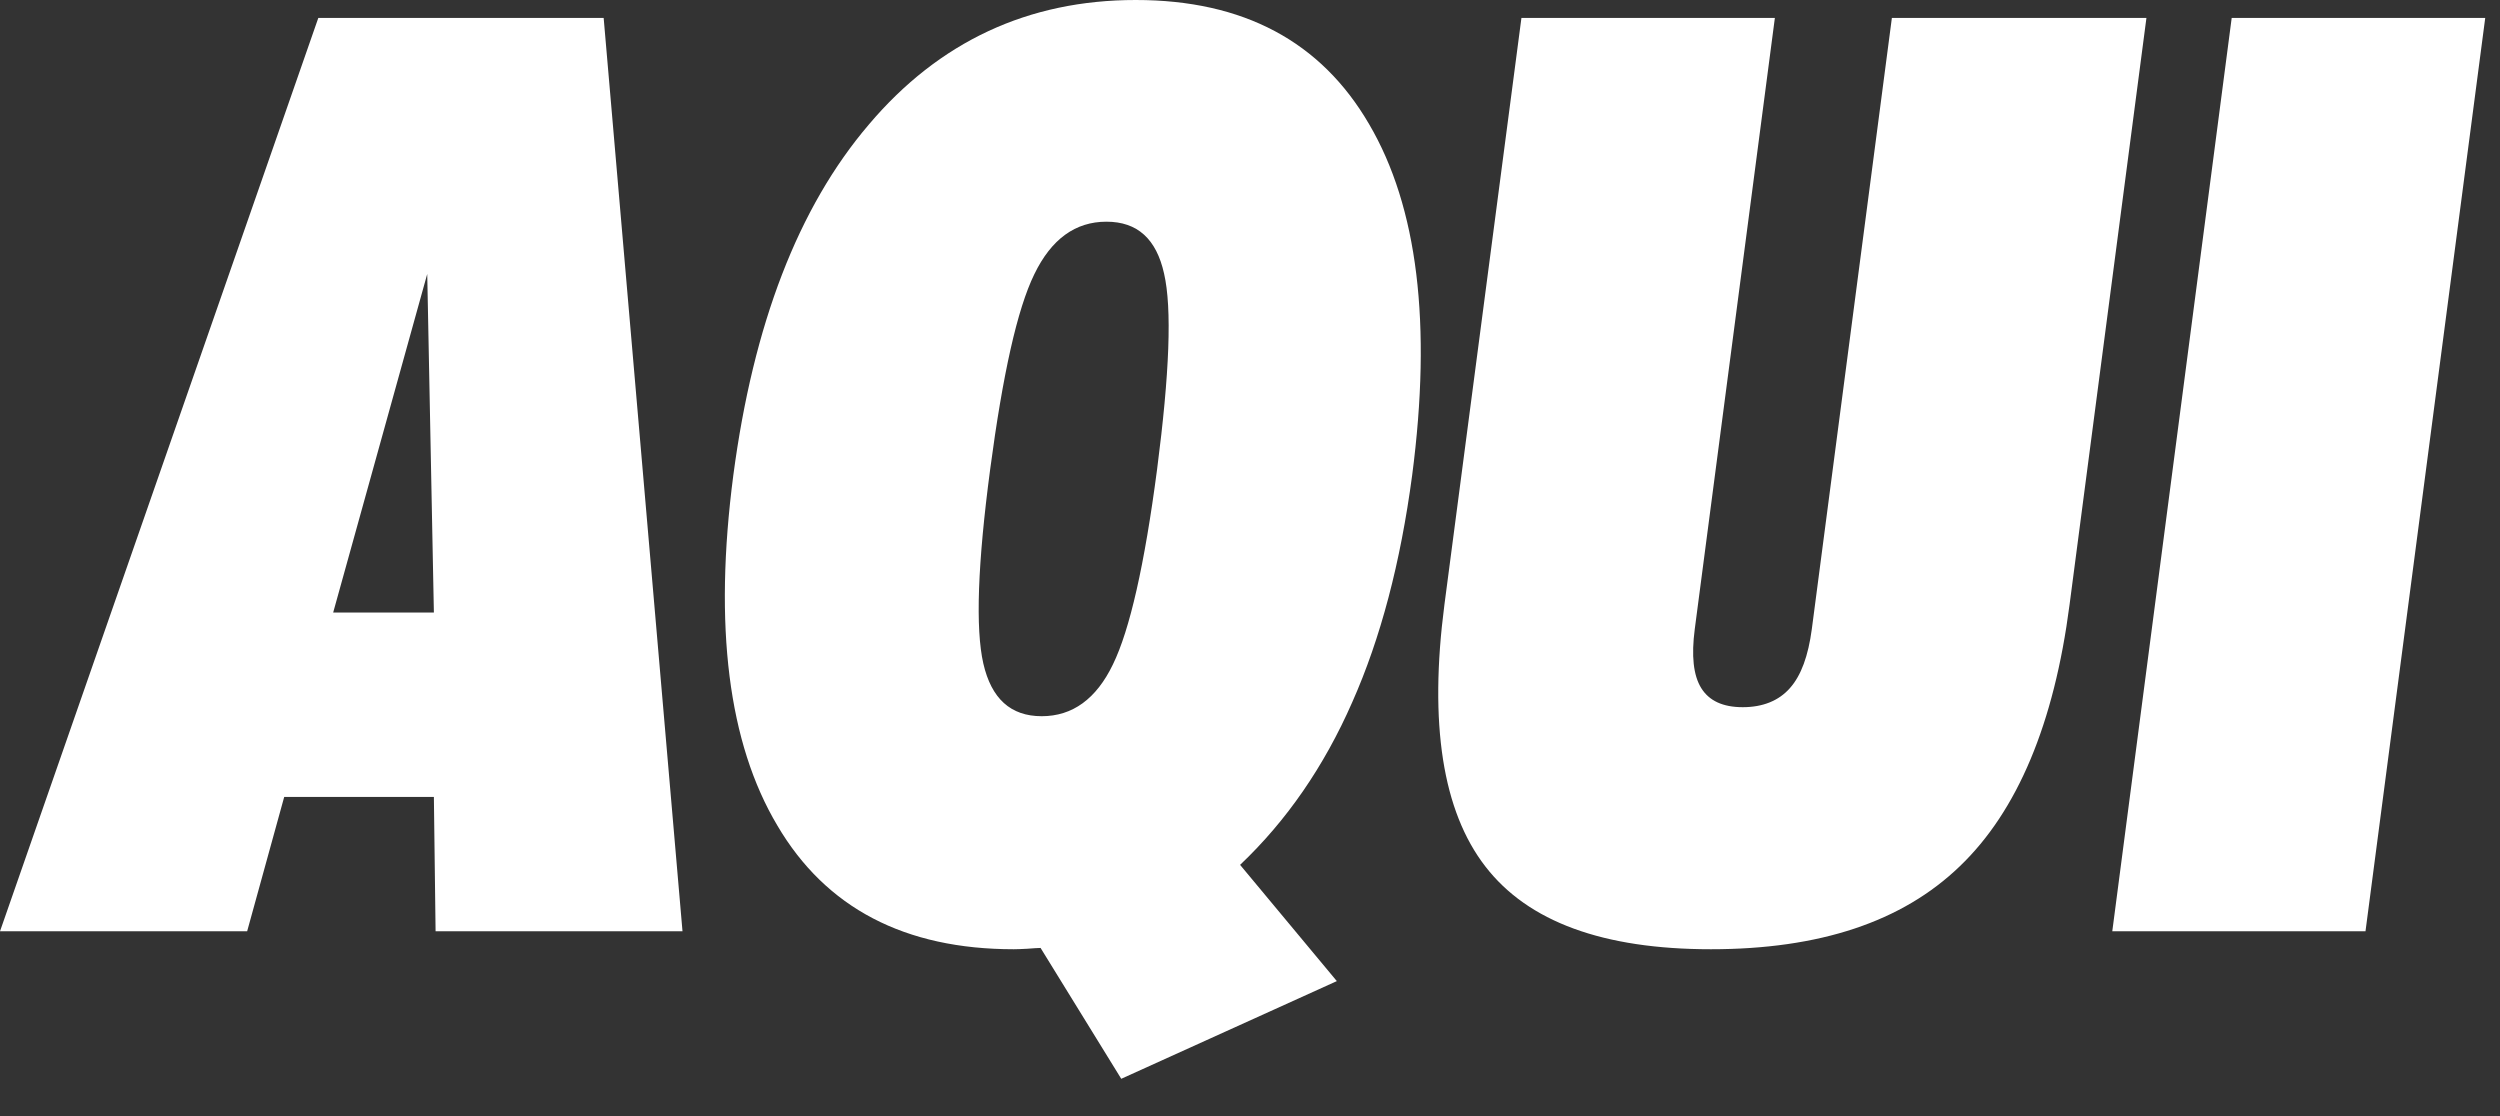 <?xml version="1.0" encoding="utf-8"?>
<svg xmlns="http://www.w3.org/2000/svg" fill="none" height="100%" overflow="visible" preserveAspectRatio="none" style="display: block;" viewBox="0 0 56 25" width="100%">
<rect x="0" y="0" width="56" height="25" fill="#333333" stroke="none"/>
<path clip-rule="evenodd" d="M7.463 13.721H9.719L9.57 6.137L7.463 13.721ZM13.522 0.402L15.288 20.861H9.757L9.719 17.852H6.366L5.536 20.861H0L7.13 0.402H13.522ZM25.919 10.511C26.198 8.361 26.254 6.904 26.075 6.127C25.902 5.352 25.479 4.966 24.784 4.966C24.089 4.966 23.551 5.354 23.169 6.142C22.786 6.926 22.463 8.381 22.18 10.511C21.899 12.63 21.848 14.082 22.027 14.865C22.207 15.647 22.636 16.043 23.335 16.043C24.024 16.043 24.557 15.656 24.929 14.884C25.305 14.116 25.638 12.657 25.919 10.511ZM30.668 2.781C31.756 4.634 32.076 7.256 31.632 10.648C31.372 12.6 30.927 14.297 30.29 15.73C29.658 17.171 28.818 18.386 27.778 19.373L29.945 21.977L25.116 24.165L23.309 21.234C23.245 21.234 23.147 21.242 23.01 21.252C22.877 21.259 22.776 21.263 22.709 21.263C20.266 21.263 18.498 20.34 17.411 18.489C16.314 16.646 15.985 14.03 16.426 10.648C16.873 7.267 17.879 4.646 19.46 2.792C21.034 0.931 23.031 0 25.441 0C27.853 0 29.592 0.931 30.668 2.781ZM32.355 13.545L34.08 0.402H39.757L37.963 14.089C37.884 14.691 37.931 15.13 38.109 15.415C38.285 15.697 38.591 15.841 39.037 15.841C39.487 15.841 39.844 15.697 40.093 15.415C40.347 15.13 40.505 14.691 40.585 14.089L42.378 0.402H48.08L46.358 13.545C46.012 16.212 45.189 18.17 43.898 19.406C42.606 20.65 40.757 21.263 38.324 21.263C35.913 21.263 34.228 20.65 33.27 19.406C32.314 18.17 32.008 16.212 32.355 13.545ZM47.315 20.861L49.99 0.402H55.669L52.987 20.861H47.315Z" fill="white" fill-rule="evenodd" id="AQUI"/>
</svg>